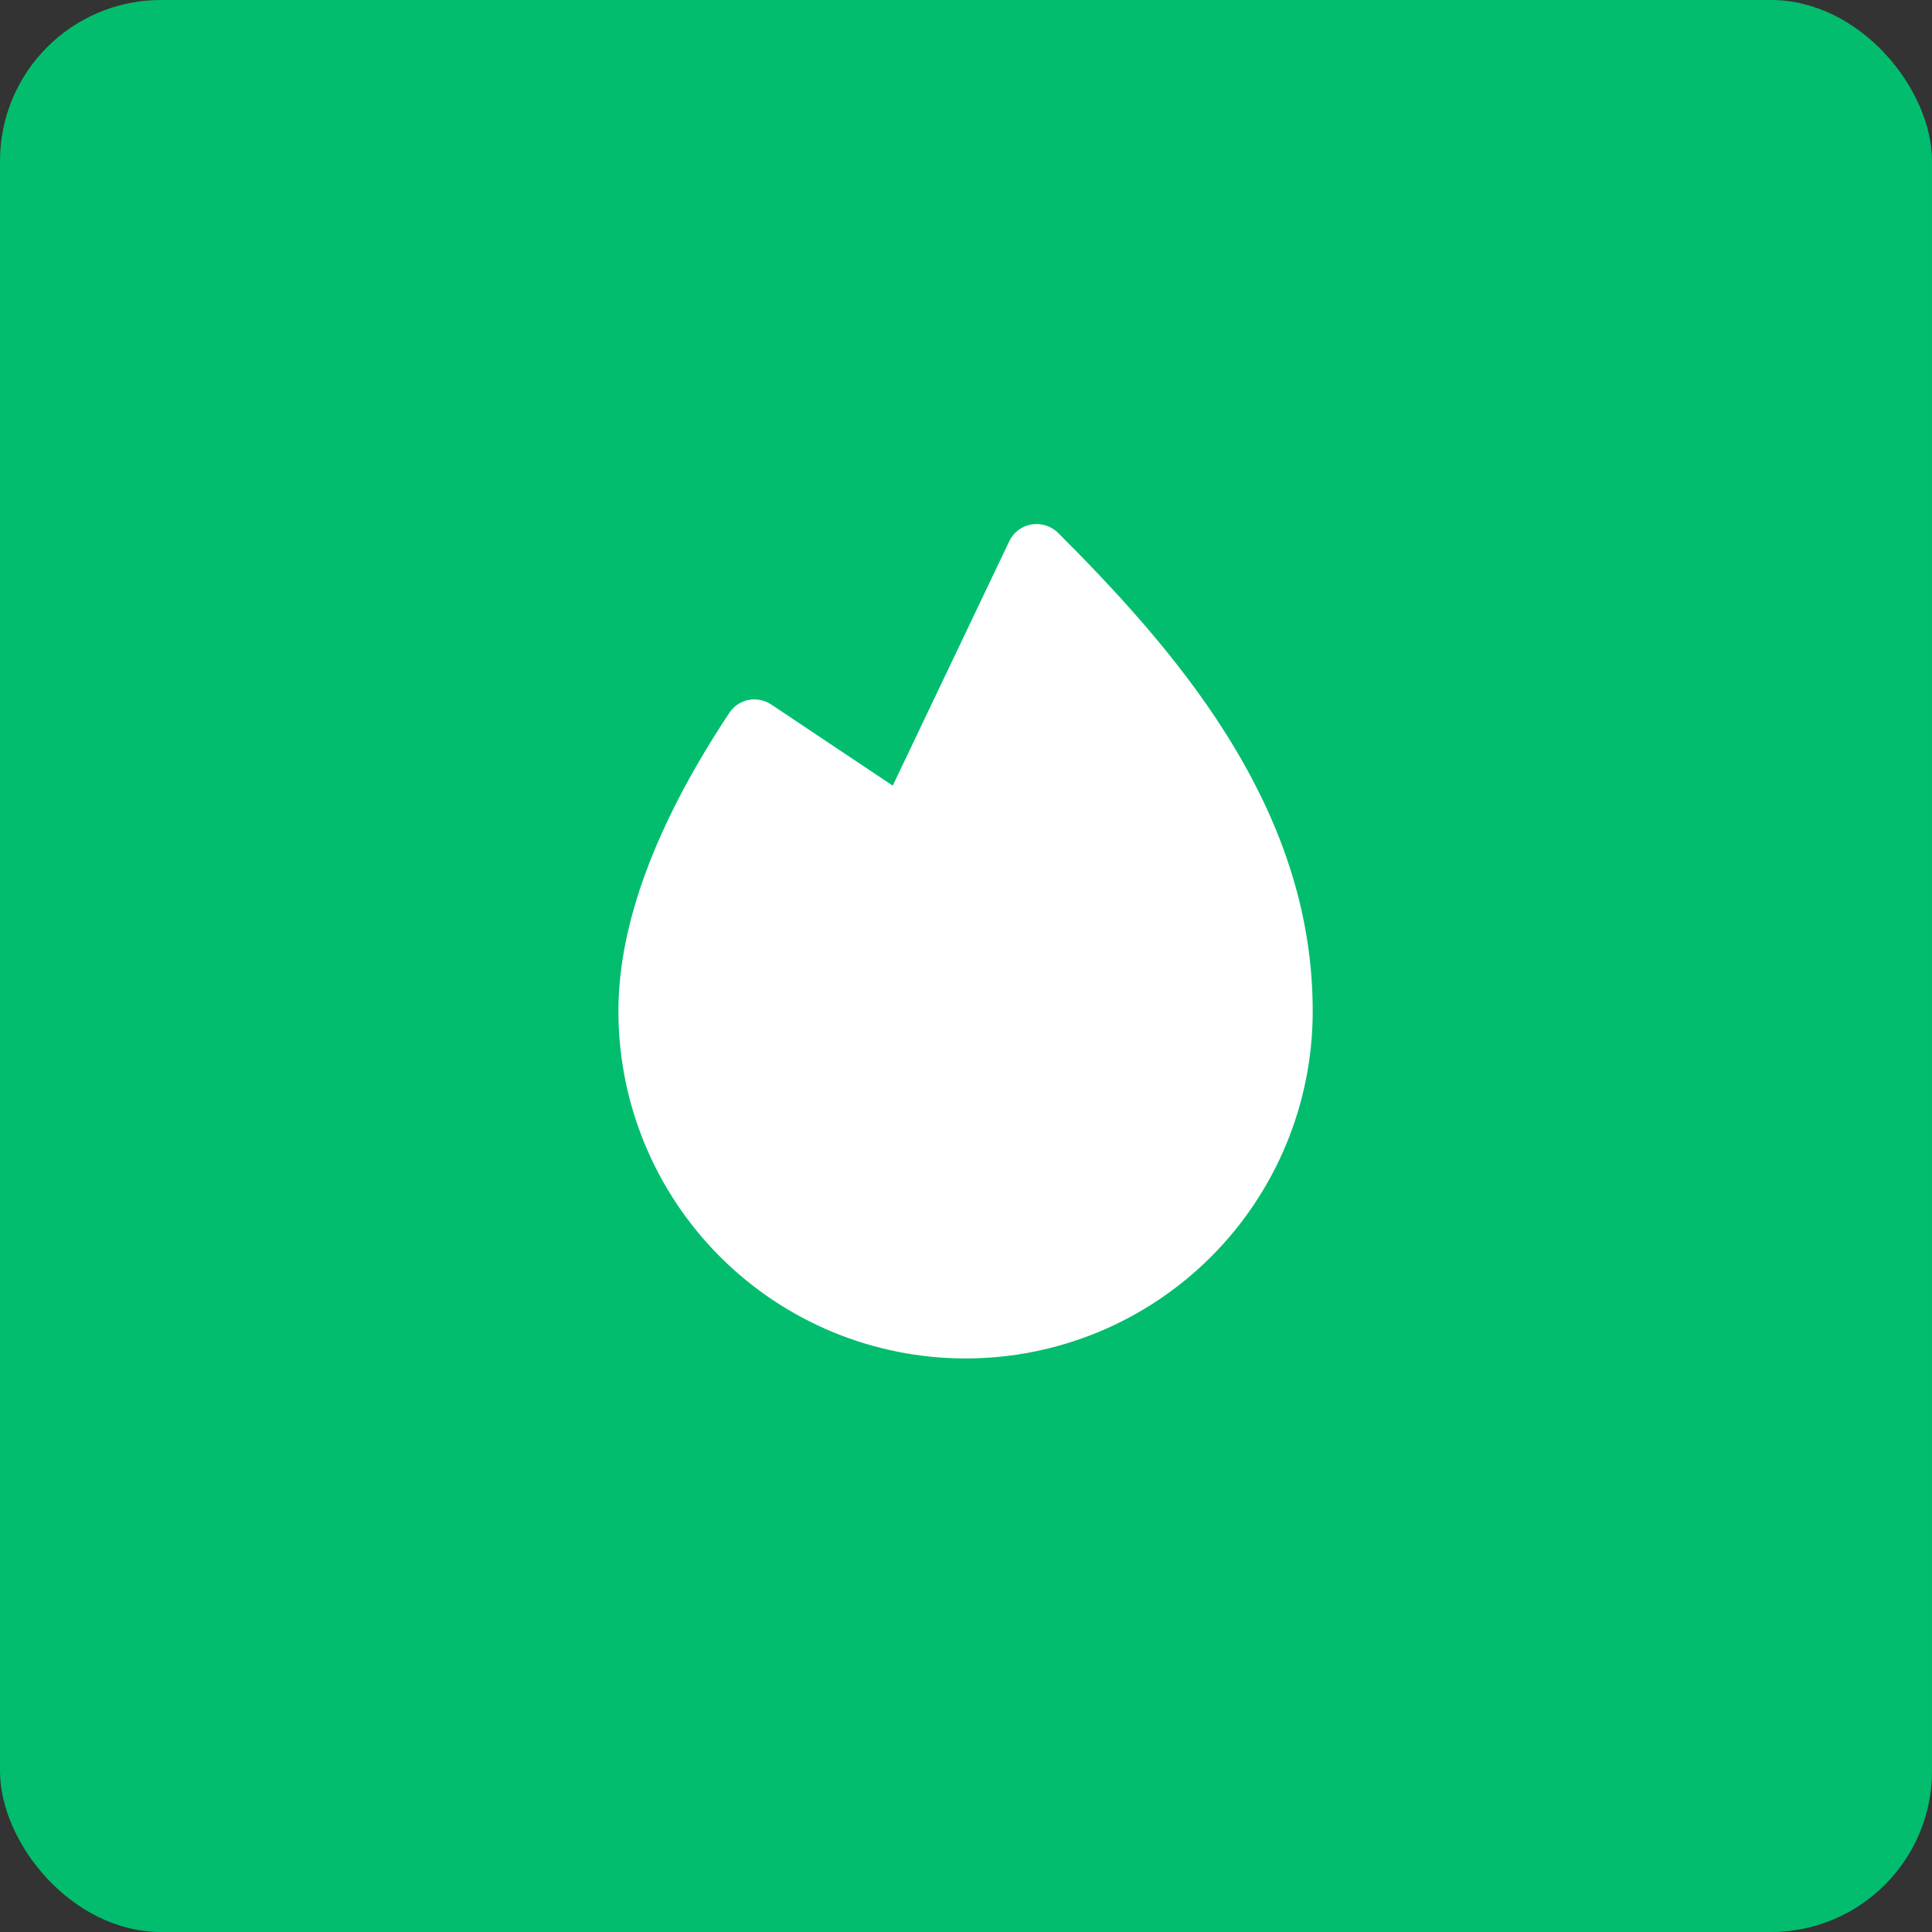 <svg width="68" height="68" viewBox="0 0 68 68" fill="none" xmlns="http://www.w3.org/2000/svg">
<rect x="0" y="0" width="68" height="68" fill="#333333" stroke="none"/>
<rect width="68" height="68" rx="5.667" fill="#02BD6E"/>
<g clip-path="url(#clip0_533_617)">
<path d="M46.203 35.594C46.203 38.835 44.916 41.943 42.625 44.234C40.333 46.526 37.225 47.813 33.985 47.813C30.744 47.813 27.636 46.526 25.345 44.234C23.053 41.943 21.766 38.835 21.766 35.594C21.766 32.526 23.081 28.993 25.671 25.089C25.824 24.857 26.063 24.695 26.335 24.637C26.615 24.582 26.906 24.639 27.145 24.796L31.421 27.652L35.525 19.046C35.597 18.894 35.705 18.761 35.839 18.659C35.973 18.558 36.13 18.49 36.296 18.461C36.465 18.431 36.639 18.442 36.803 18.493C36.967 18.544 37.116 18.633 37.239 18.753C39.191 20.706 41.422 23.083 43.162 25.846C45.207 29.099 46.203 32.287 46.203 35.594Z" fill="white"/>
</g>
<defs>
<clipPath id="clip0_533_617">
<rect width="34" height="34" fill="white" transform="translate(17 17)"/>
</clipPath>
</defs>
</svg>
